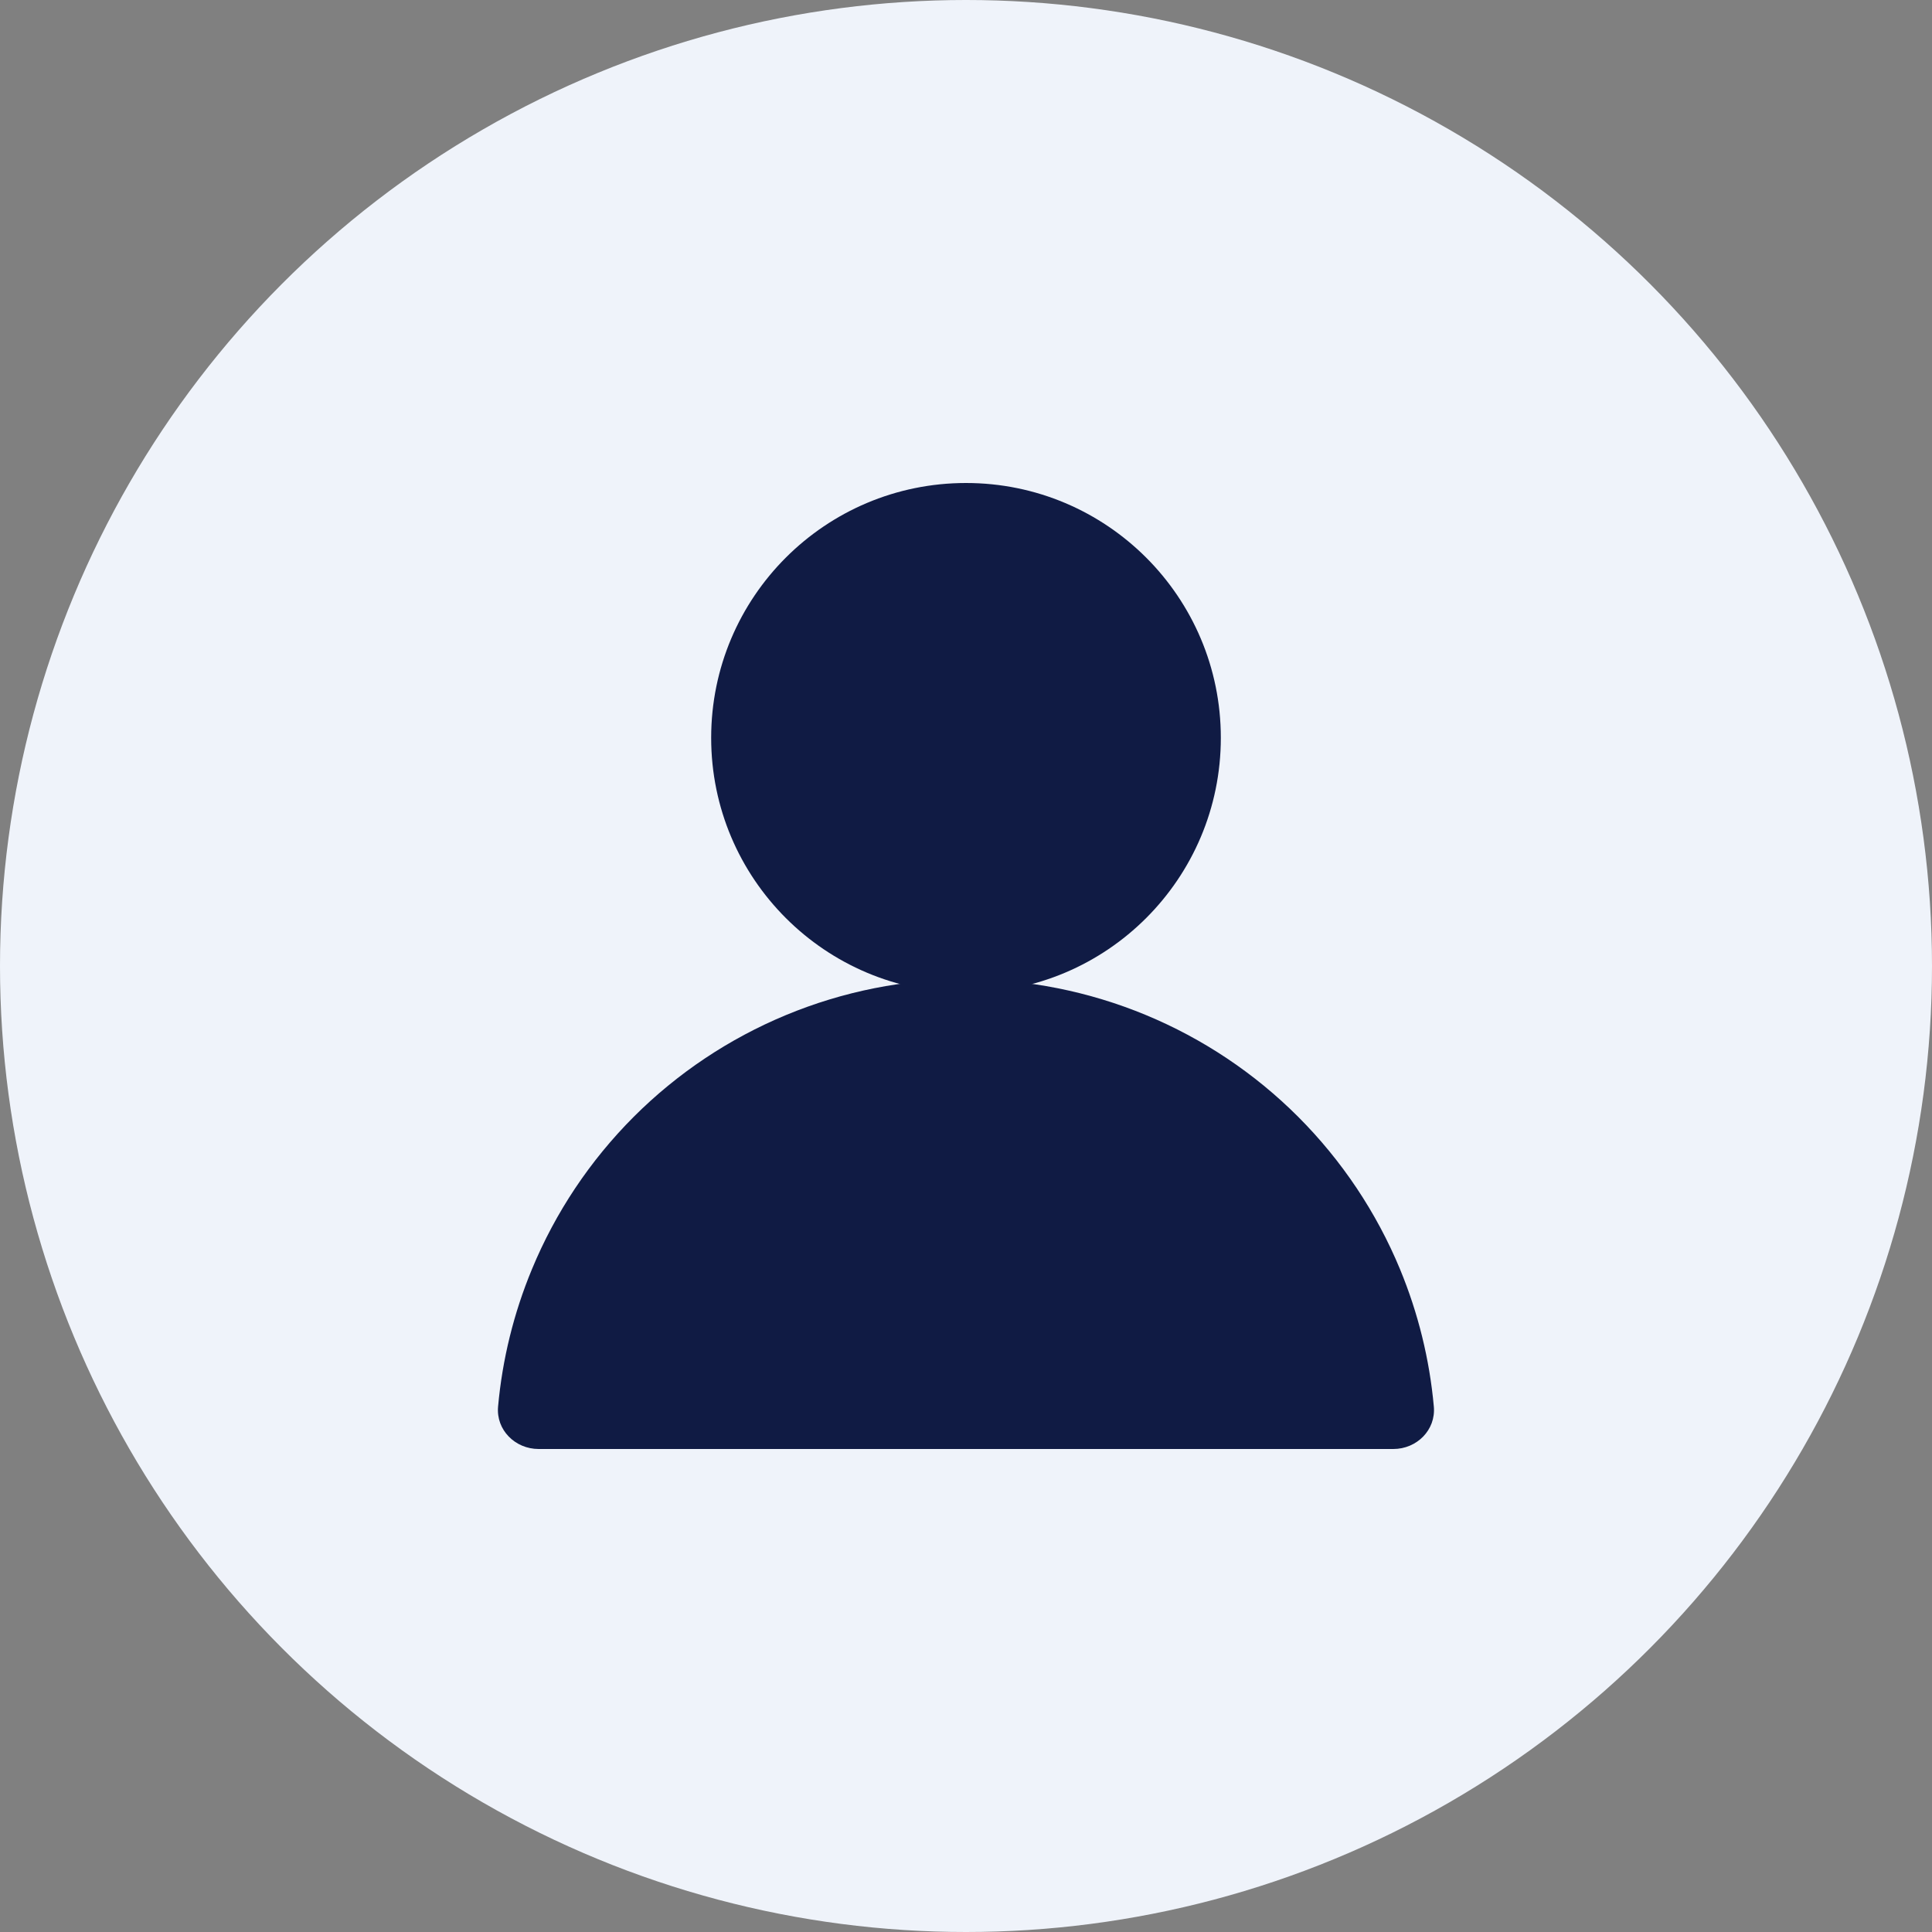 <svg width="40" height="40" viewBox="0 0 40 40" fill="none" xmlns="http://www.w3.org/2000/svg">
<rect x="0" y="0" width="40" height="40" fill="#808080" stroke="none"/>
<circle cx="20" cy="20" r="20" fill="#EFF3FA"/>
<circle cx="20" cy="15.276" r="5.276" fill="#101B44"/>
<path d="M28.847 30C29.333 30 29.73 29.606 29.686 29.122C29.598 28.146 29.362 27.187 28.986 26.278C28.497 25.098 27.78 24.026 26.877 23.122C25.974 22.219 24.902 21.503 23.722 21.014C22.541 20.525 21.277 20.273 19.999 20.273C18.722 20.273 17.457 20.525 16.277 21.014C15.097 21.503 14.024 22.219 13.121 23.122C12.218 24.026 11.501 25.098 11.013 26.278C10.636 27.187 10.4 28.146 10.312 29.122C10.268 29.606 10.666 30 11.152 30L19.999 30H28.847Z" fill="#101B44"/>
</svg>
